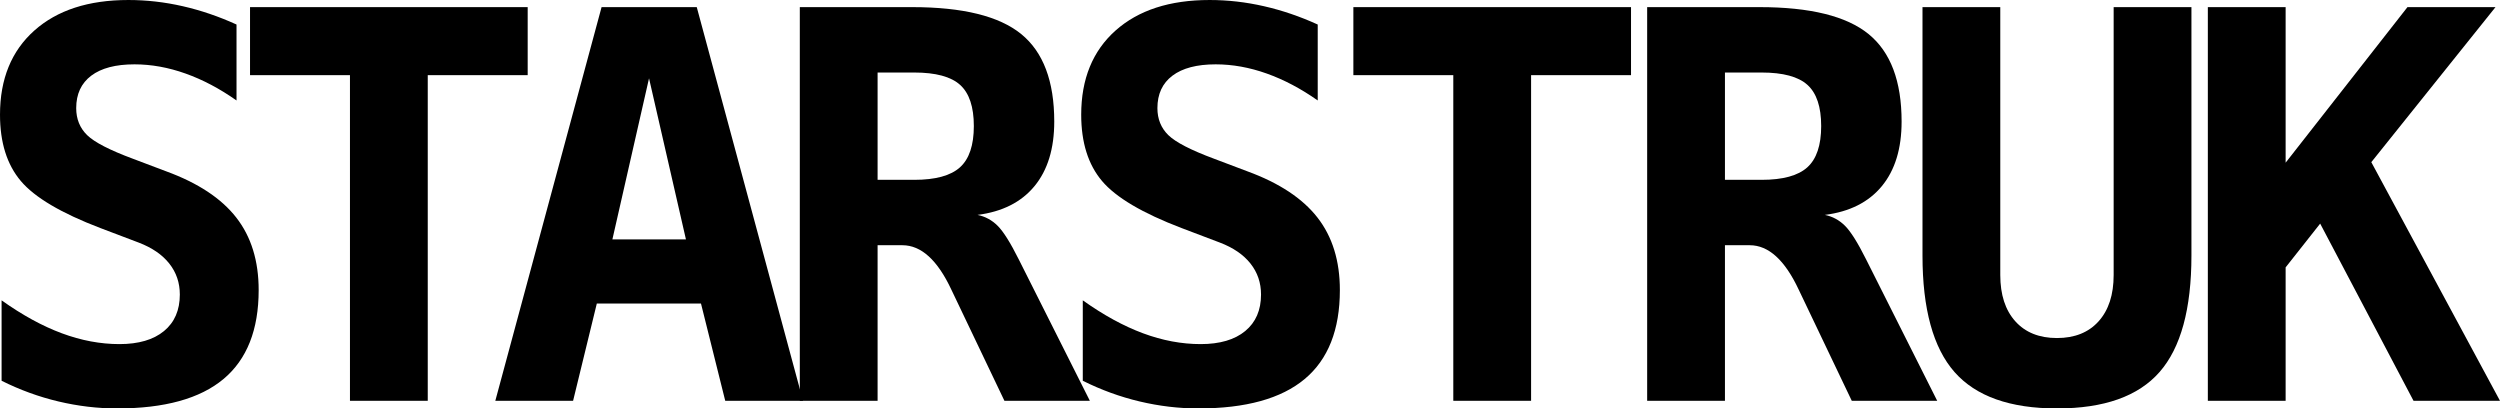 <svg xmlns="http://www.w3.org/2000/svg" xmlns:xlink="http://www.w3.org/1999/xlink" xmlns:serif="http://www.serif.com/" width="100%" height="100%" viewBox="0 0 48849 7981" xml:space="preserve" style="fill-rule:evenodd;clip-rule:evenodd;stroke-linejoin:round;stroke-miterlimit:2;">    <rect id="Artboard1" x="0" y="0" width="48848.7" height="7980.58" style="fill:none;"></rect>    <g id="Artboard11" serif:id="Artboard1">        <g transform="matrix(70.077,-7.01005e-31,7.01005e-31,70.077,-26944.4,-60288.4)">            <path d="M412.509,923.914C401.579,919.748 394.178,915.373 390.306,910.79C386.434,906.208 384.498,900.044 384.498,892.3C384.498,882.35 387.684,874.532 394.056,868.847C400.427,863.161 409.176,860.318 420.303,860.318C425.351,860.318 430.399,860.894 435.448,862.046C440.496,863.198 445.496,864.901 450.446,867.156L450.446,888.33C445.79,885.046 441.06,882.546 436.256,880.831C431.453,879.115 426.699,878.257 421.993,878.257C416.749,878.257 412.73,879.311 409.936,881.419C407.142,883.526 405.745,886.541 405.745,890.462C405.745,893.501 406.762,896.013 408.797,897.998C410.831,899.983 415.083,902.176 421.552,904.578L430.889,908.107C439.712,911.342 446.206,915.63 450.372,920.973C454.539,926.315 456.622,933.055 456.622,941.191C456.622,952.268 453.35,960.539 446.807,966.004C440.263,971.469 430.375,974.202 417.141,974.202C411.701,974.202 406.248,973.552 400.783,972.253C395.318,970.955 390.037,969.031 384.939,966.482L384.939,944.058C390.723,948.175 396.323,951.239 401.739,953.248C407.155,955.258 412.509,956.263 417.803,956.263C423.145,956.263 427.287,955.05 430.228,952.623C433.169,950.197 434.639,946.803 434.639,942.441C434.639,939.157 433.659,936.277 431.698,933.802C429.738,931.327 426.895,929.379 423.17,927.957L412.509,923.914Z" style="fill-rule:nonzero;"></path>            <path d="M503.766,972.07L482.077,972.07L482.077,881.272L454.213,881.272L454.213,862.304L531.63,862.304L531.63,881.272L503.766,881.272L503.766,972.07Z" style="fill-rule:nonzero;"></path>            <path d="M565.467,882.154L555.248,927.075L575.76,927.075L565.467,882.154ZM552.234,862.304L578.774,862.304L608.403,972.07L586.715,972.07L579.951,944.941L550.91,944.941L544.293,972.07L522.605,972.07L552.234,862.304Z" style="fill-rule:nonzero;"></path>            <path d="M657.061,920.238C659.217,920.679 661.092,921.696 662.685,923.289C664.278,924.882 666.226,927.982 668.53,932.589L688.381,972.07L664.56,972.07L651.326,944.352C650.934,943.568 650.42,942.49 649.782,941.118C645.91,932.834 641.352,928.693 636.108,928.693L629.197,928.693L629.197,972.07L607.508,972.07L607.508,862.304L638.828,862.304C652.944,862.304 663.077,864.803 669.229,869.803C675.38,874.802 678.455,882.938 678.455,894.211C678.455,901.76 676.617,907.764 672.941,912.224C669.265,916.684 663.972,919.355 657.061,920.238ZM629.197,880.537L629.197,910.459L639.416,910.459C645.347,910.459 649.599,909.295 652.172,906.967C654.745,904.639 656.032,900.804 656.032,895.461C656.032,890.119 654.757,886.296 652.209,883.992C649.66,881.688 645.396,880.537 639.416,880.537L629.197,880.537Z" style="fill-rule:nonzero;"></path>            <path d="M713.981,923.914C703.051,919.748 695.65,915.373 691.778,910.79C687.906,906.208 685.97,900.044 685.97,892.3C685.97,882.35 689.156,874.532 695.527,868.847C701.899,863.161 710.648,860.318 721.774,860.318C726.823,860.318 731.871,860.894 736.919,862.046C741.968,863.198 746.967,864.901 751.918,867.156L751.918,888.33C747.261,885.046 742.531,882.546 737.728,880.831C732.925,879.115 728.17,878.257 723.465,878.257C718.221,878.257 714.202,879.311 711.408,881.419C708.614,883.526 707.217,886.541 707.217,890.462C707.217,893.501 708.234,896.013 710.268,897.998C712.302,899.983 716.554,902.176 723.024,904.578L732.361,908.107C741.184,911.342 747.678,915.63 751.844,920.973C756.01,926.315 758.093,933.055 758.093,941.191C758.093,952.268 754.822,960.539 748.278,966.004C741.735,971.469 731.847,974.202 718.613,974.202C713.172,974.202 707.72,973.552 702.255,972.253C696.789,970.955 691.508,969.031 686.411,966.482L686.411,944.058C692.194,948.175 697.794,951.239 703.21,953.248C708.626,955.258 713.981,956.263 719.275,956.263C724.617,956.263 728.759,955.05 731.699,952.623C734.64,950.197 736.111,946.803 736.111,942.441C736.111,939.157 735.13,936.277 733.17,933.802C731.209,931.327 728.367,929.379 724.641,927.957L713.981,923.914Z" style="fill-rule:nonzero;"></path>            <path d="M811.411,972.07L789.722,972.07L789.722,881.272L761.858,881.272L761.858,862.304L839.275,862.304L839.275,881.272L811.411,881.272L811.411,972.07Z" style="fill-rule:nonzero;"></path>            <path d="M893.328,920.238C895.485,920.679 897.359,921.696 898.952,923.289C900.545,924.882 902.494,927.982 904.797,932.589L924.648,972.07L900.827,972.07L887.594,944.352C887.201,943.568 886.687,942.49 886.05,941.118C882.177,932.834 877.619,928.693 872.375,928.693L865.464,928.693L865.464,972.07L843.775,972.07L843.775,862.304L875.095,862.304C889.211,862.304 899.345,864.803 905.496,869.803C911.647,874.802 914.723,882.938 914.723,894.211C914.723,901.76 912.885,907.764 909.209,912.224C905.533,916.684 900.239,919.355 893.328,920.238ZM865.464,880.537L865.464,910.459L875.683,910.459C881.614,910.459 885.866,909.295 888.439,906.967C891.012,904.639 892.299,900.804 892.299,895.461C892.299,890.119 891.024,886.296 888.476,883.992C885.927,881.688 881.663,880.537 875.683,880.537L865.464,880.537Z" style="fill-rule:nonzero;"></path>            <path d="M920.546,931.56L920.546,862.304L942.235,862.304L942.235,937C942.235,942.49 943.631,946.791 946.425,949.903C949.219,953.016 953.091,954.572 958.041,954.572C962.992,954.572 966.864,953.016 969.658,949.903C972.451,946.791 973.848,942.49 973.848,937L973.848,862.304L995.537,862.304L995.537,931.56C995.537,946.46 992.572,957.292 986.641,964.056C980.71,970.82 971.177,974.202 958.041,974.202C944.955,974.202 935.434,970.82 929.479,964.056C923.524,957.292 920.546,946.46 920.546,931.56Z" style="fill-rule:nonzero;"></path>            <path d="M1000.11,862.304L1021.8,862.304L1021.8,905.681L1055.77,862.304L1080.32,862.304L1045.69,905.534L1081.57,972.07L1057.46,972.07L1031.43,922.664L1021.8,934.868L1021.8,972.07L1000.11,972.07L1000.11,862.304Z" style="fill-rule:nonzero;"></path>        </g>    </g></svg>